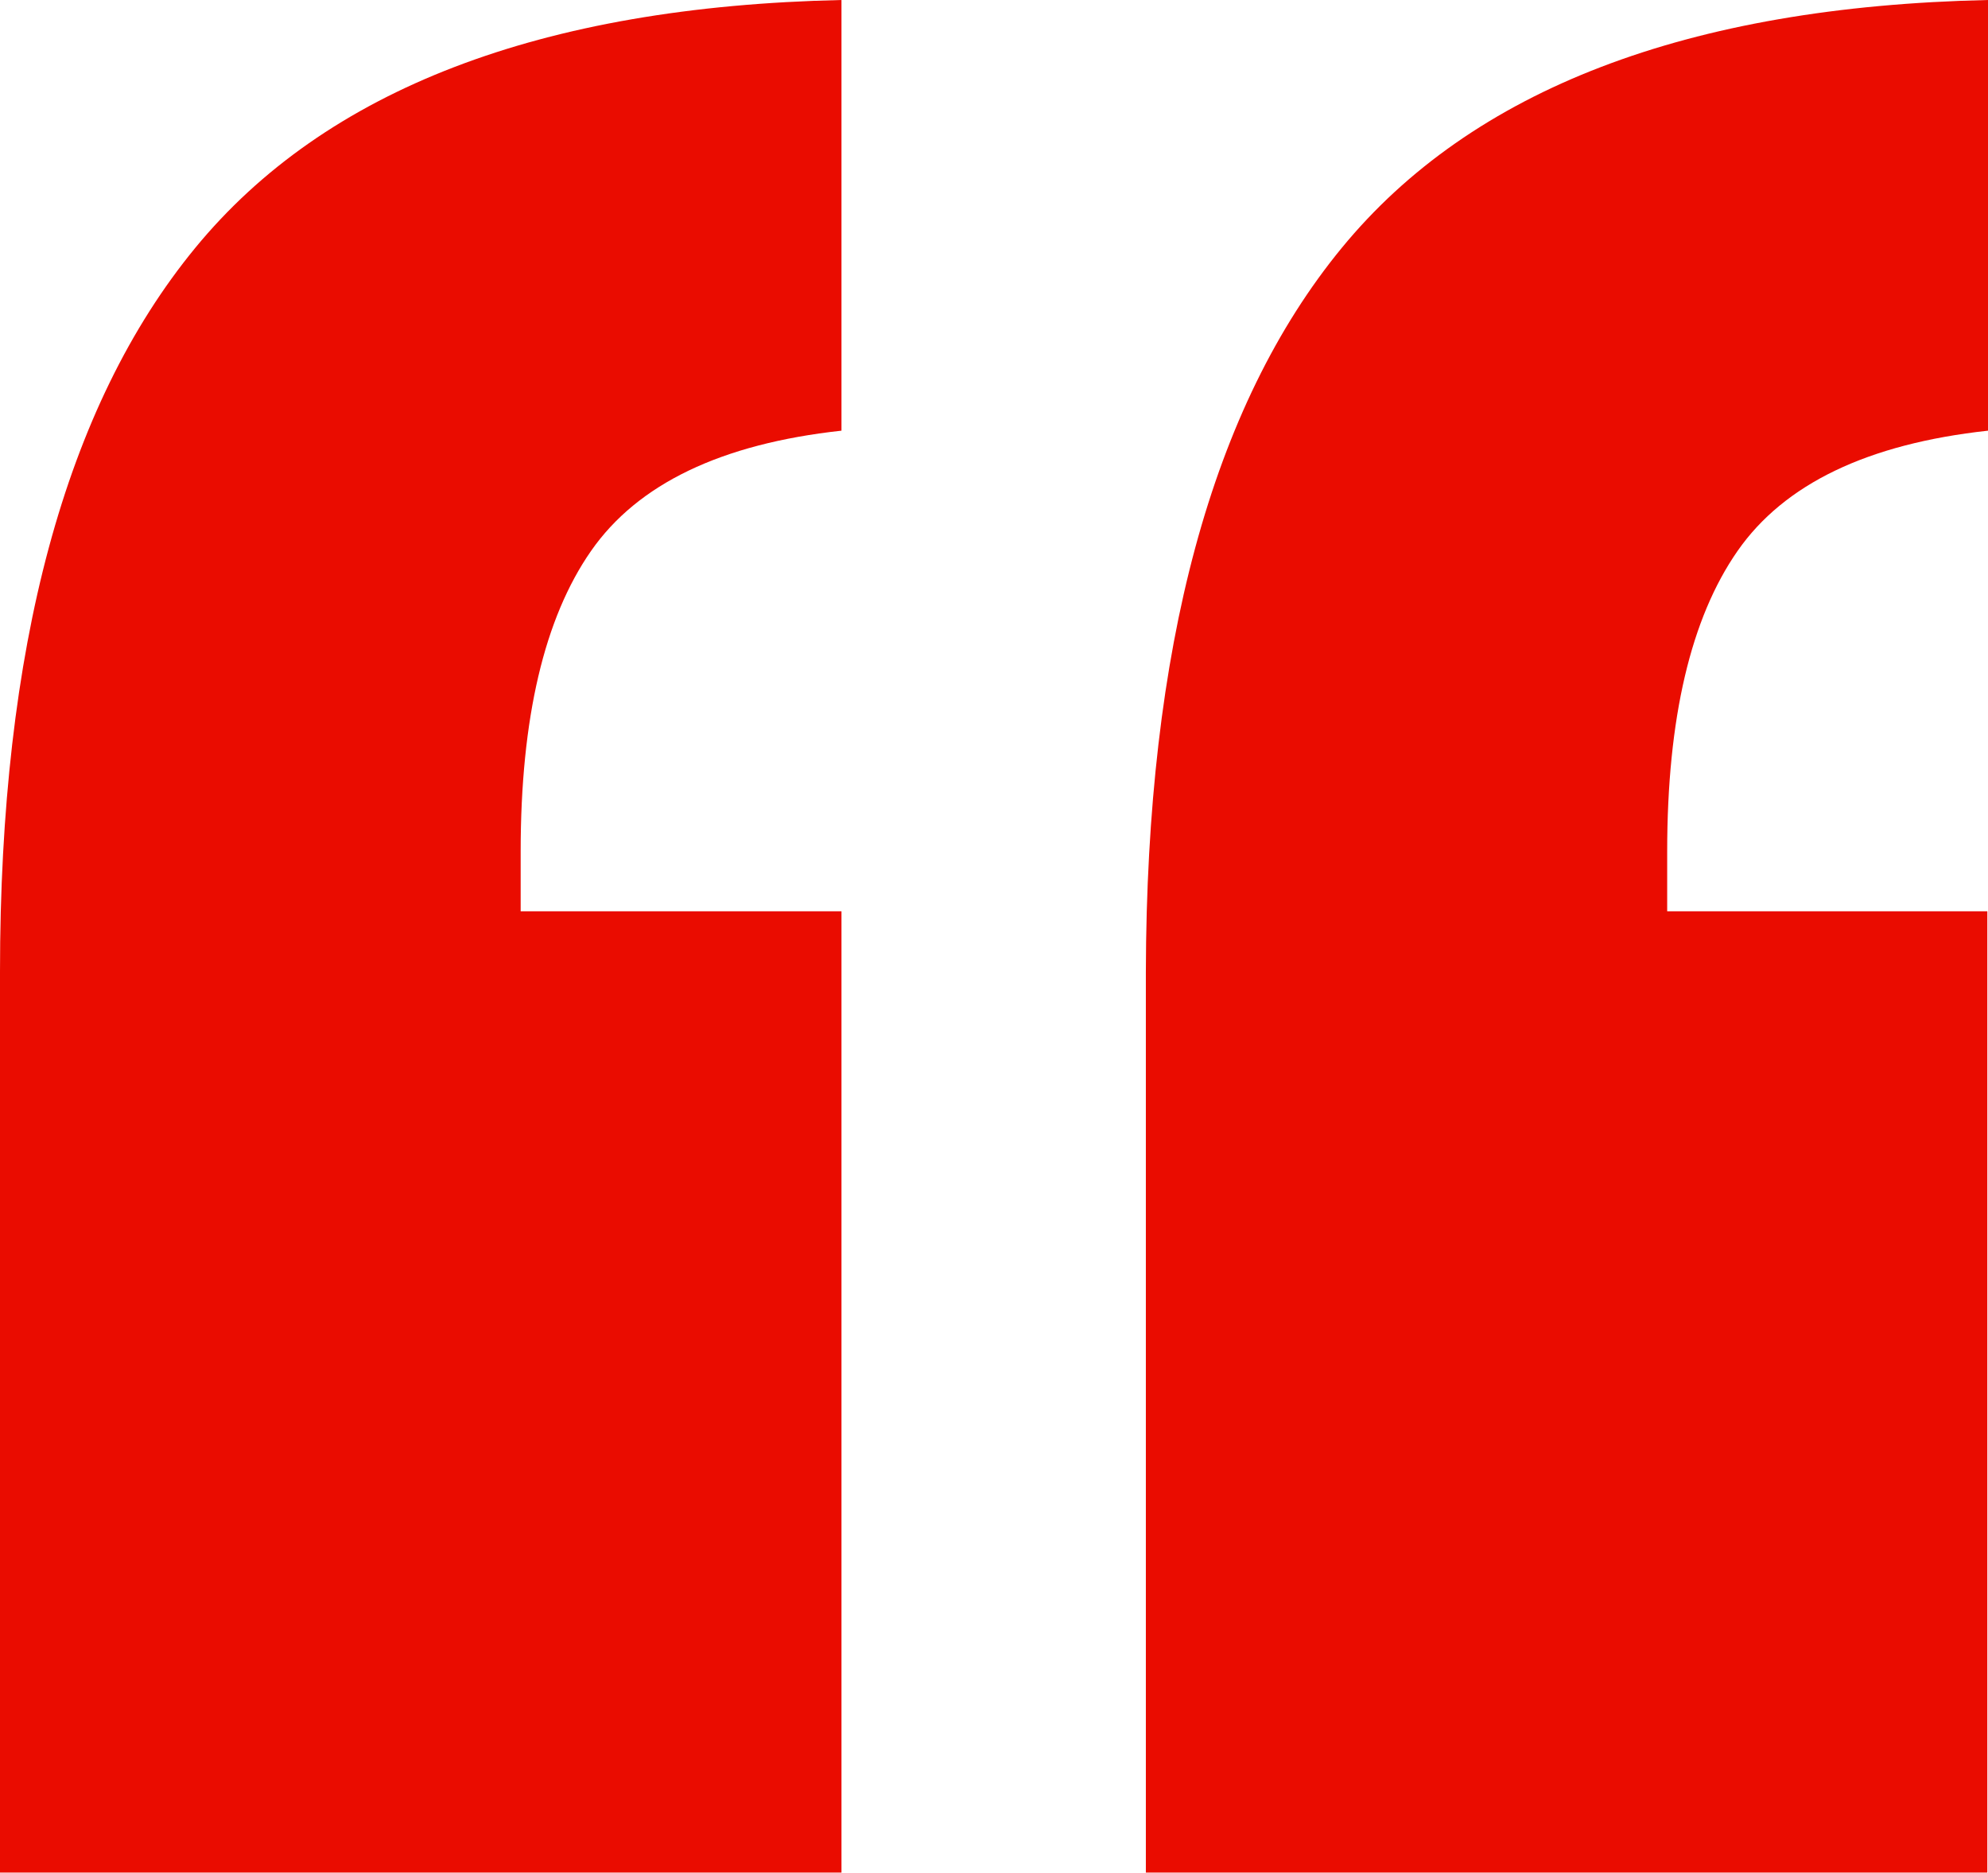 <?xml version="1.0" encoding="utf-8"?>
<!-- Generator: Adobe Illustrator 24.0.2, SVG Export Plug-In . SVG Version: 6.00 Build 0)  -->
<svg version="1.1" id="Layer_1" xmlns="http://www.w3.org/2000/svg" xmlns:xlink="http://www.w3.org/1999/xlink" x="0px" y="0px"
	 viewBox="0 0 302.4 284.9" style="enable-background:new 0 0 302.4 284.9;" xml:space="preserve">
<style type="text/css">
	.st0{fill:#EA0C00;}
</style>
<g>
	<path class="st0" d="M29.7,37.7C49.5,13.6,82.3,1,128,0v65.5c-18.3,2-31,8.1-38.1,18.3s-10.7,25.4-10.7,45.7v9.1H128v146.2H0v-137
		C0,98.5,9.9,61.8,29.7,37.7z M204.1,37.7C223.9,13.6,256.7,1,302.4,0v65.5c-18.3,2-31,8.1-38.1,18.3s-10.7,25.4-10.7,45.7v9.1h48.7
		v146.2h-128v-137C174.4,98.5,184.3,61.8,204.1,37.7z"/>
</g>
</svg>
